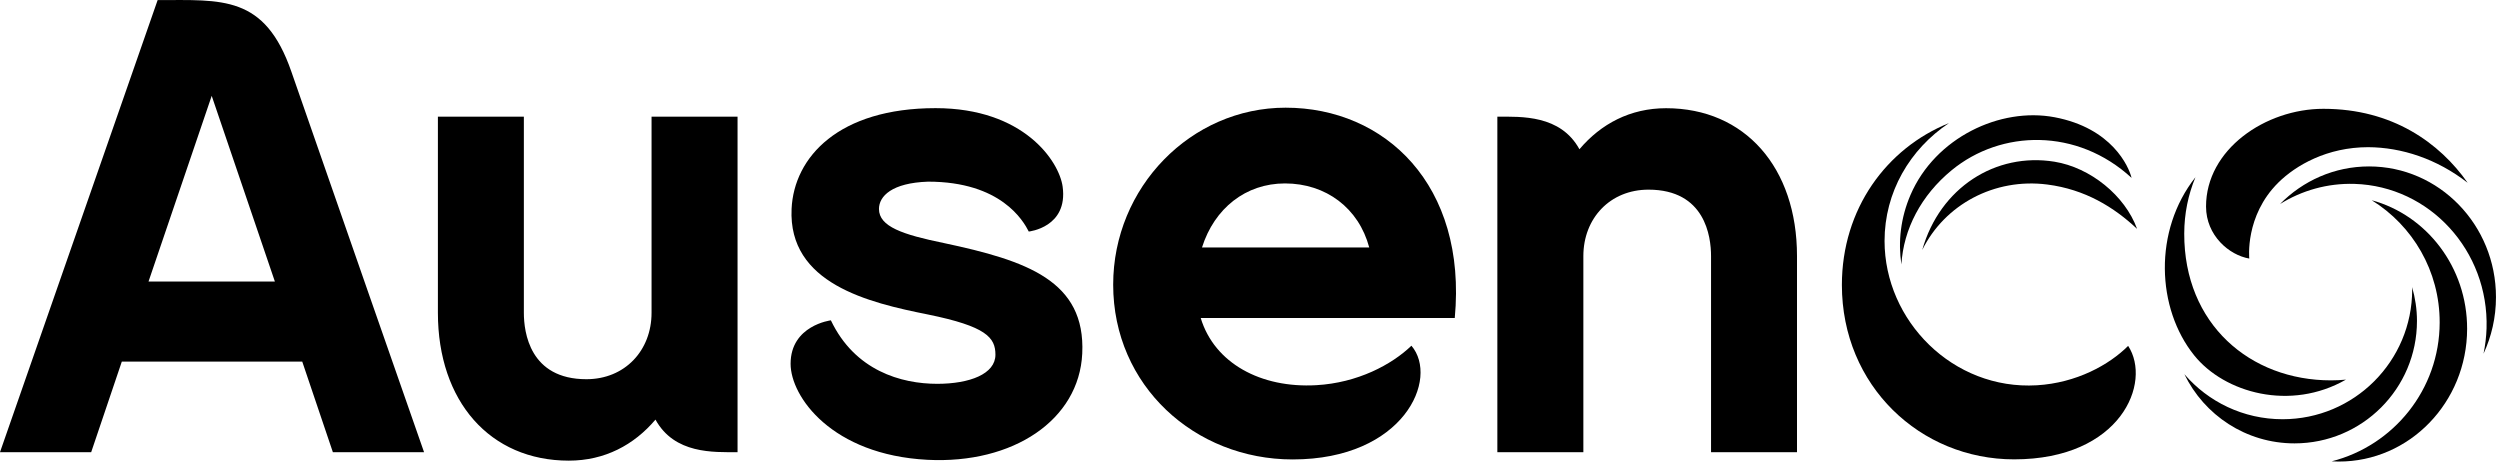 <svg width="151" height="28" viewBox="0 0 151 28" fill="none" xmlns="http://www.w3.org/2000/svg">
<path d="M137.605 11.034C138.667 9.981 140.564 8.89 143.036 8.89C145.061 8.899 147.192 9.596 149.047 11.041C147.352 8.63 144.504 6.572 140.336 6.572C136.824 6.572 133.239 9.033 133.245 12.479C133.248 14.226 134.638 15.408 135.857 15.617C135.857 15.617 135.578 13.043 137.605 11.034Z" fill="black"/>
<path d="M12.787 5.789L8.971 17.003H16.602L12.787 5.789ZM7.357 21.842L5.508 27.311H0L9.521 0.006C13.408 0.006 15.992 -0.318 17.6 4.332C19.208 8.983 25.613 27.311 25.613 27.311H20.105L18.256 21.842H7.357Z" fill="black"/>
<path d="M72.601 14.945C73.351 12.578 75.245 11.079 77.612 11.079C80.096 11.079 82.07 12.578 82.701 14.945H72.601ZM77.651 6.504C71.931 6.504 67.236 11.316 67.236 17.194C67.236 23.293 72.163 27.75 78.075 27.75C84.798 27.75 86.941 22.859 85.25 20.881C84.056 22.03 81.997 23.124 79.504 23.265C76.16 23.457 73.349 21.937 72.523 19.206H87.868C88.618 11.159 83.647 6.504 77.651 6.504Z" fill="black"/>
<path d="M140.795 22.974C135.898 22.974 131.915 19.568 131.928 14.106C131.931 12.901 132.168 11.752 132.605 10.705C130.054 13.932 130.252 18.637 132.533 21.468C134.362 23.737 138.347 24.848 141.695 22.929C141.399 22.958 141.1 22.974 140.795 22.974Z" fill="black"/>
<path d="M145.691 17.34C145.693 17.392 145.696 17.442 145.696 17.491C145.696 21.816 142.19 25.321 137.867 25.321C135.496 25.321 133.372 24.267 131.936 22.601C133.133 25.071 135.659 26.78 138.588 26.78C142.673 26.78 145.985 23.469 145.985 19.385C145.985 18.674 145.878 17.991 145.691 17.34Z" fill="black"/>
<path d="M143.252 12.094C145.722 13.626 147.364 16.364 147.356 19.483C147.349 23.525 144.574 26.913 140.831 27.865C140.971 27.873 141.111 27.878 141.254 27.878C145.53 27.889 149.003 24.302 149.014 19.87C149.022 16.142 146.576 13.002 143.252 12.094Z" fill="black"/>
<path d="M142.214 11.107C146.759 11.246 150.33 15.152 150.188 19.834C150.171 20.357 150.107 20.869 150.005 21.363C150.486 20.33 150.757 19.17 150.757 17.947C150.757 13.587 147.324 10.052 143.091 10.052C140.993 10.052 139.094 10.92 137.708 12.328C139.022 11.509 140.568 11.057 142.214 11.107Z" fill="black"/>
<path d="M108.539 27.311H103.347V15.467C103.347 14.287 102.992 11.455 99.569 11.455C97.247 11.455 95.635 13.185 95.635 15.467V27.311H90.44V11.637V7.047C91.891 7.047 94.252 6.929 95.398 9.015C96.696 7.48 98.467 6.536 100.631 6.536C105.392 6.536 108.539 10.117 108.539 15.467V27.311Z" fill="black"/>
<path d="M26.449 7.048H31.641V18.892C31.641 20.072 31.996 22.904 35.419 22.904C37.741 22.904 39.354 21.174 39.354 18.892V7.048H44.548V22.722V27.312C43.097 27.312 40.736 27.43 39.591 25.344C38.292 26.879 36.52 27.823 34.356 27.823C29.595 27.823 26.449 24.243 26.449 18.892V7.048Z" fill="black"/>
<path d="M123.026 23.271C117.954 23.57 113.827 19.369 113.827 14.554C113.827 11.606 115.353 9.013 117.717 7.435C113.95 8.951 111.25 12.614 111.25 17.211C111.25 23.297 115.979 27.745 121.652 27.745C128.106 27.745 129.988 23.101 128.54 20.891C127.394 22.038 125.418 23.129 123.026 23.271Z" fill="black"/>
<path d="M128.747 10.744C128.577 10.057 127.563 7.738 124.097 7.081C120.808 6.458 116.887 8.316 115.398 11.765C114.8 13.149 114.637 14.601 114.845 15.971C114.97 13.84 116.037 11.797 117.879 10.283C120.872 7.822 125.458 7.719 128.747 10.744Z" fill="black"/>
<path d="M124.09 9.767C120.539 9.194 117.17 11.331 116.103 15.097C117.46 12.357 120.458 10.736 123.655 11.145C125.946 11.438 127.69 12.518 129.08 13.824C128.351 11.812 126.255 10.118 124.09 9.767Z" fill="black"/>
<path d="M57.014 14.681C54.516 14.169 53.09 13.686 53.09 12.622C53.09 11.848 53.87 11.046 56.056 10.972C60.461 10.972 61.809 13.337 62.138 13.985C62.138 13.985 64.523 13.738 64.183 11.27C63.974 9.748 61.846 6.532 56.508 6.532C50.672 6.532 47.959 9.477 47.812 12.612C47.6 17.133 52.461 18.278 56.051 18.996C59.565 19.713 60.124 20.384 60.124 21.423C60.124 22.592 58.565 23.18 56.617 23.183C54.428 23.183 51.633 22.389 50.185 19.348C50.185 19.348 47.752 19.649 47.752 21.972C47.752 23.964 50.248 27.473 56.014 27.772C61.2 28.038 65.18 25.363 65.368 21.352C65.576 16.949 62.007 15.743 57.014 14.681Z" fill="black"/>
</svg>
